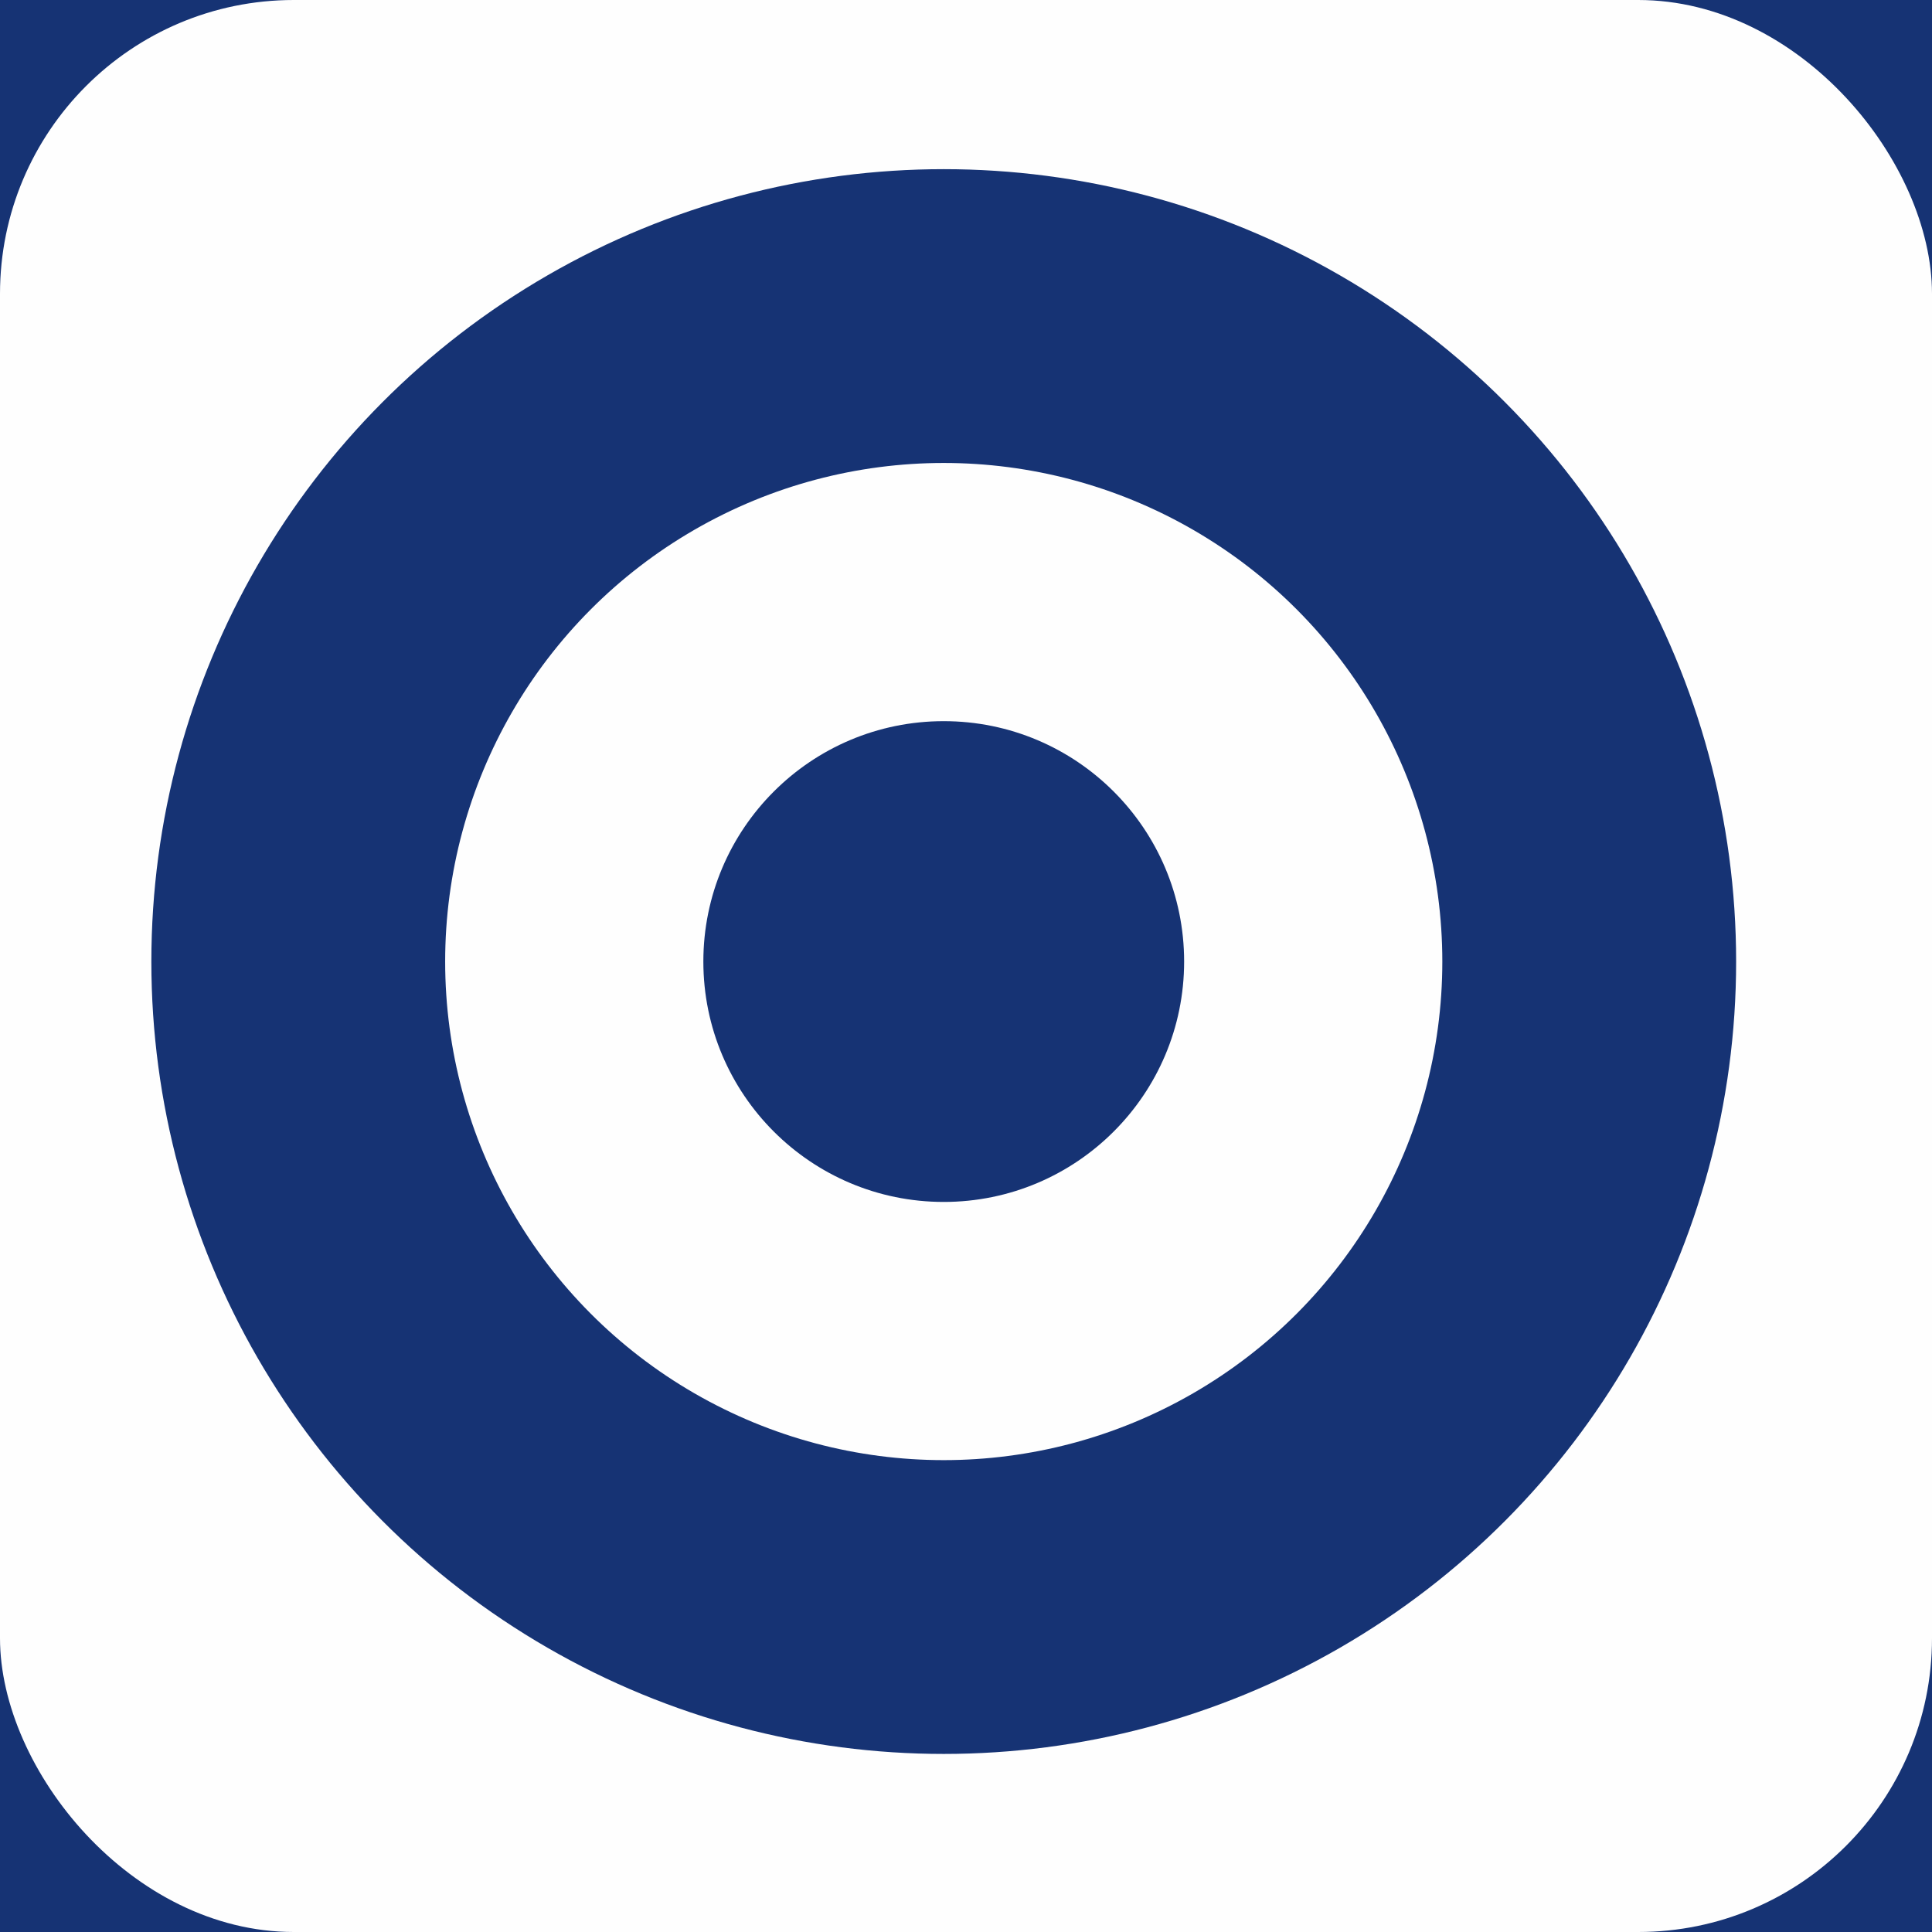 <?xml version="1.0" encoding="UTF-8"?>
<!-- Creator: CorelDRAW X8 -->
<svg xmlns="http://www.w3.org/2000/svg" xmlns:xlink="http://www.w3.org/1999/xlink" xml:space="preserve" width="1000px" height="1000px" version="1.1" style="shape-rendering:geometricPrecision; text-rendering:geometricPrecision; image-rendering:optimizeQuality; fill-rule:evenodd; clip-rule:evenodd" viewBox="0 0 217 217">
 <defs>
  <style type="text/css">
   <![CDATA[
    .fil2 {fill:#163374}
    .fil0 {fill:#163374}
    .fil1 {fill:#FEFEFE}
   ]]>
  </style>
 </defs>
 <g id="Ebene_x0020_1">
  <rect class="fil0" width="217" height="217"></rect>
  <rect class="fil1" width="217" height="217" rx="33" ry="33"></rect>
  <circle class="fil2" cx="106" cy="108" r="89"></circle>
  <circle class="fil1" cx="106" cy="108" r="56"></circle>
  <circle class="fil2" cx="106" cy="108" r="27"></circle>
 </g>
</svg>
